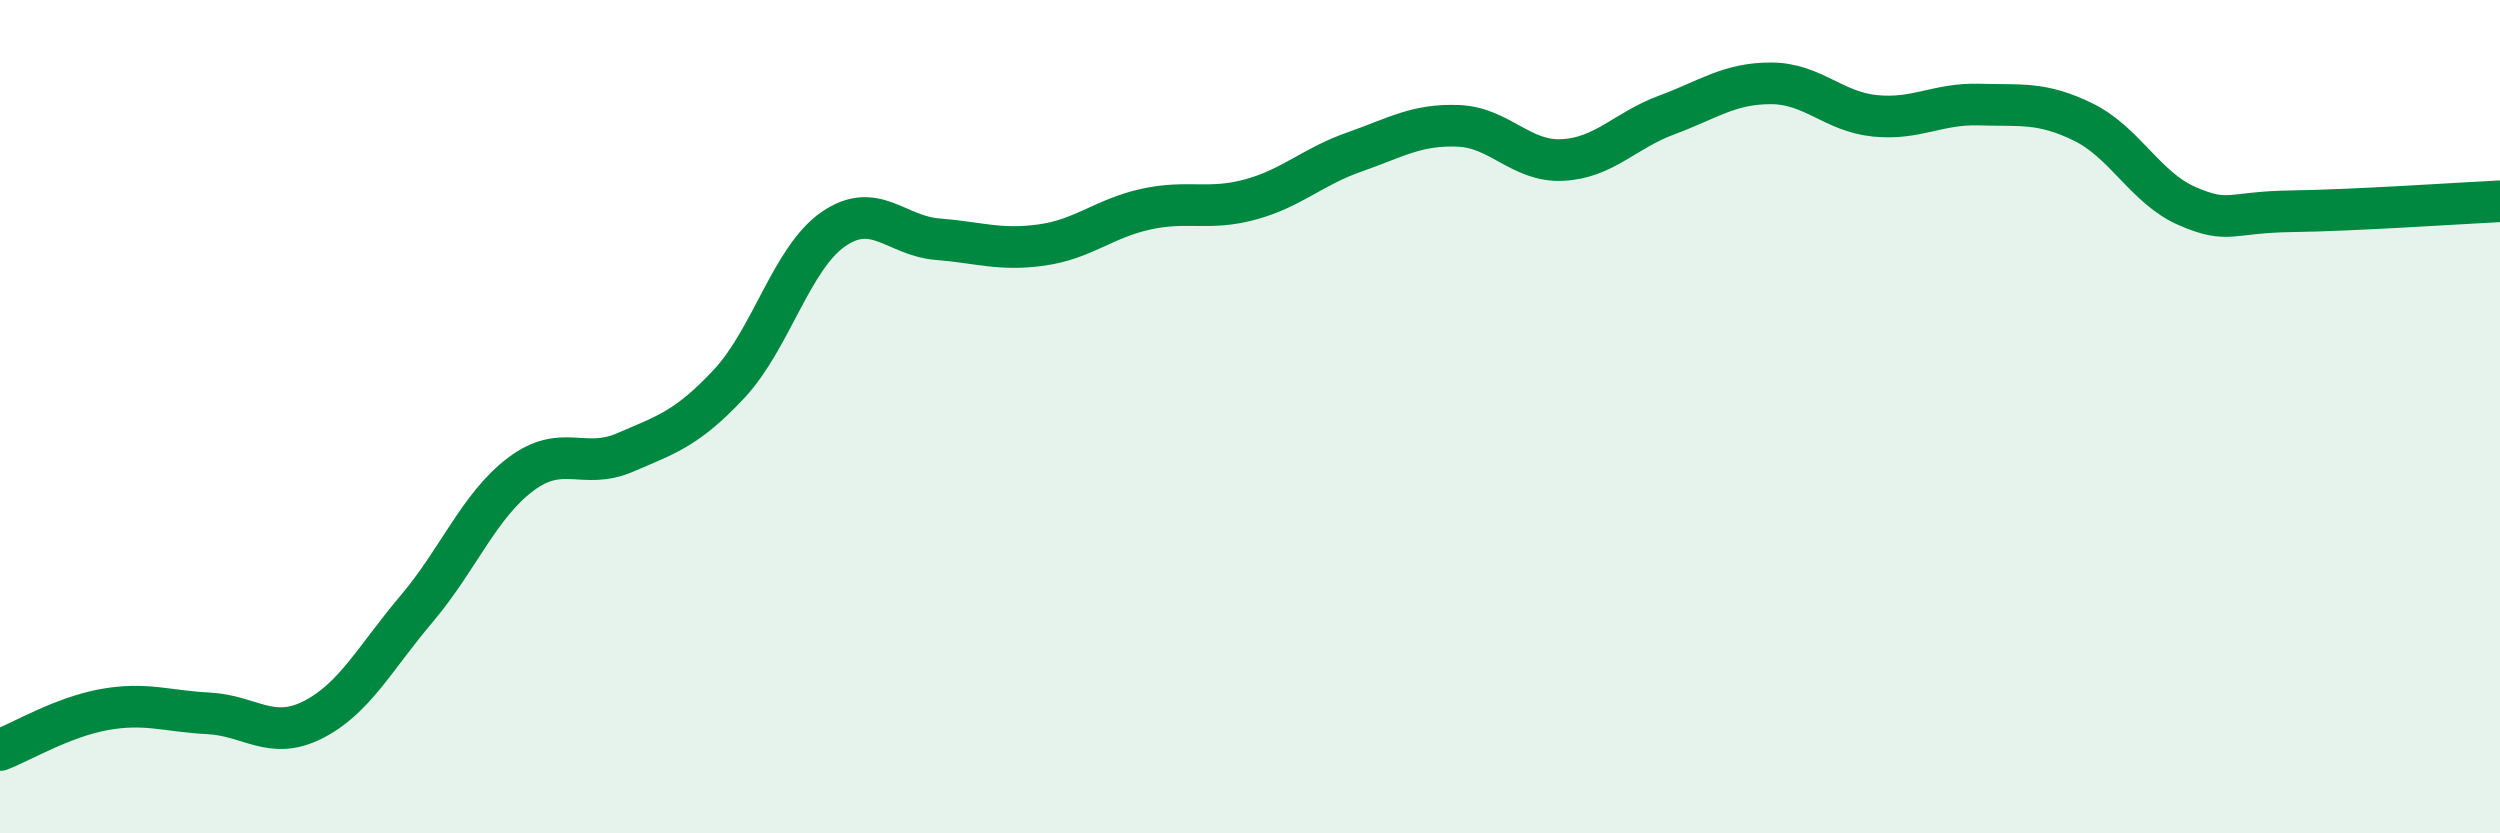 
    <svg width="60" height="20" viewBox="0 0 60 20" xmlns="http://www.w3.org/2000/svg">
      <path
        d="M 0,18 C 0.5,17.81 1.5,17.21 2.5,17.03 C 3.5,16.85 4,17.07 5,17.12 C 6,17.17 6.5,17.78 7.5,17.28 C 8.5,16.78 9,15.79 10,14.61 C 11,13.43 11.5,12.13 12.5,11.38 C 13.5,10.63 14,11.29 15,10.86 C 16,10.43 16.5,10.28 17.5,9.21 C 18.5,8.14 19,6.19 20,5.5 C 21,4.81 21.5,5.66 22.5,5.74 C 23.5,5.82 24,6.02 25,5.88 C 26,5.74 26.5,5.24 27.5,5.02 C 28.5,4.8 29,5.06 30,4.79 C 31,4.52 31.5,4 32.5,3.65 C 33.5,3.3 34,2.98 35,3.02 C 36,3.06 36.5,3.89 37.5,3.84 C 38.5,3.79 39,3.13 40,2.76 C 41,2.39 41.5,2 42.5,2 C 43.5,2 44,2.68 45,2.78 C 46,2.88 46.5,2.48 47.5,2.51 C 48.5,2.54 49,2.44 50,2.93 C 51,3.42 51.5,4.52 52.5,4.95 C 53.5,5.38 53.5,5.09 55,5.07 C 56.5,5.05 59,4.88 60,4.83L60 20L0 20Z"
        fill="#008740"
        opacity="0.1"
        stroke-linecap="round"
        stroke-linejoin="round"
      />
      <path
        d="M 0,18 C 0.5,17.81 1.5,17.21 2.5,17.03 C 3.5,16.85 4,17.07 5,17.12 C 6,17.17 6.5,17.78 7.5,17.28 C 8.5,16.78 9,15.79 10,14.61 C 11,13.43 11.5,12.13 12.5,11.38 C 13.5,10.63 14,11.29 15,10.86 C 16,10.43 16.5,10.28 17.5,9.21 C 18.5,8.14 19,6.19 20,5.5 C 21,4.81 21.5,5.66 22.5,5.74 C 23.5,5.82 24,6.02 25,5.88 C 26,5.74 26.5,5.24 27.5,5.02 C 28.5,4.8 29,5.06 30,4.79 C 31,4.52 31.5,4 32.5,3.65 C 33.5,3.3 34,2.98 35,3.02 C 36,3.06 36.5,3.89 37.5,3.84 C 38.5,3.79 39,3.13 40,2.76 C 41,2.39 41.5,2 42.5,2 C 43.5,2 44,2.68 45,2.78 C 46,2.88 46.5,2.48 47.5,2.51 C 48.5,2.54 49,2.44 50,2.93 C 51,3.42 51.5,4.52 52.5,4.95 C 53.5,5.38 53.5,5.09 55,5.07 C 56.5,5.05 59,4.88 60,4.83"
        stroke="#008740"
        stroke-width="1"
        fill="none"
        stroke-linecap="round"
        stroke-linejoin="round"
      />
    </svg>
  